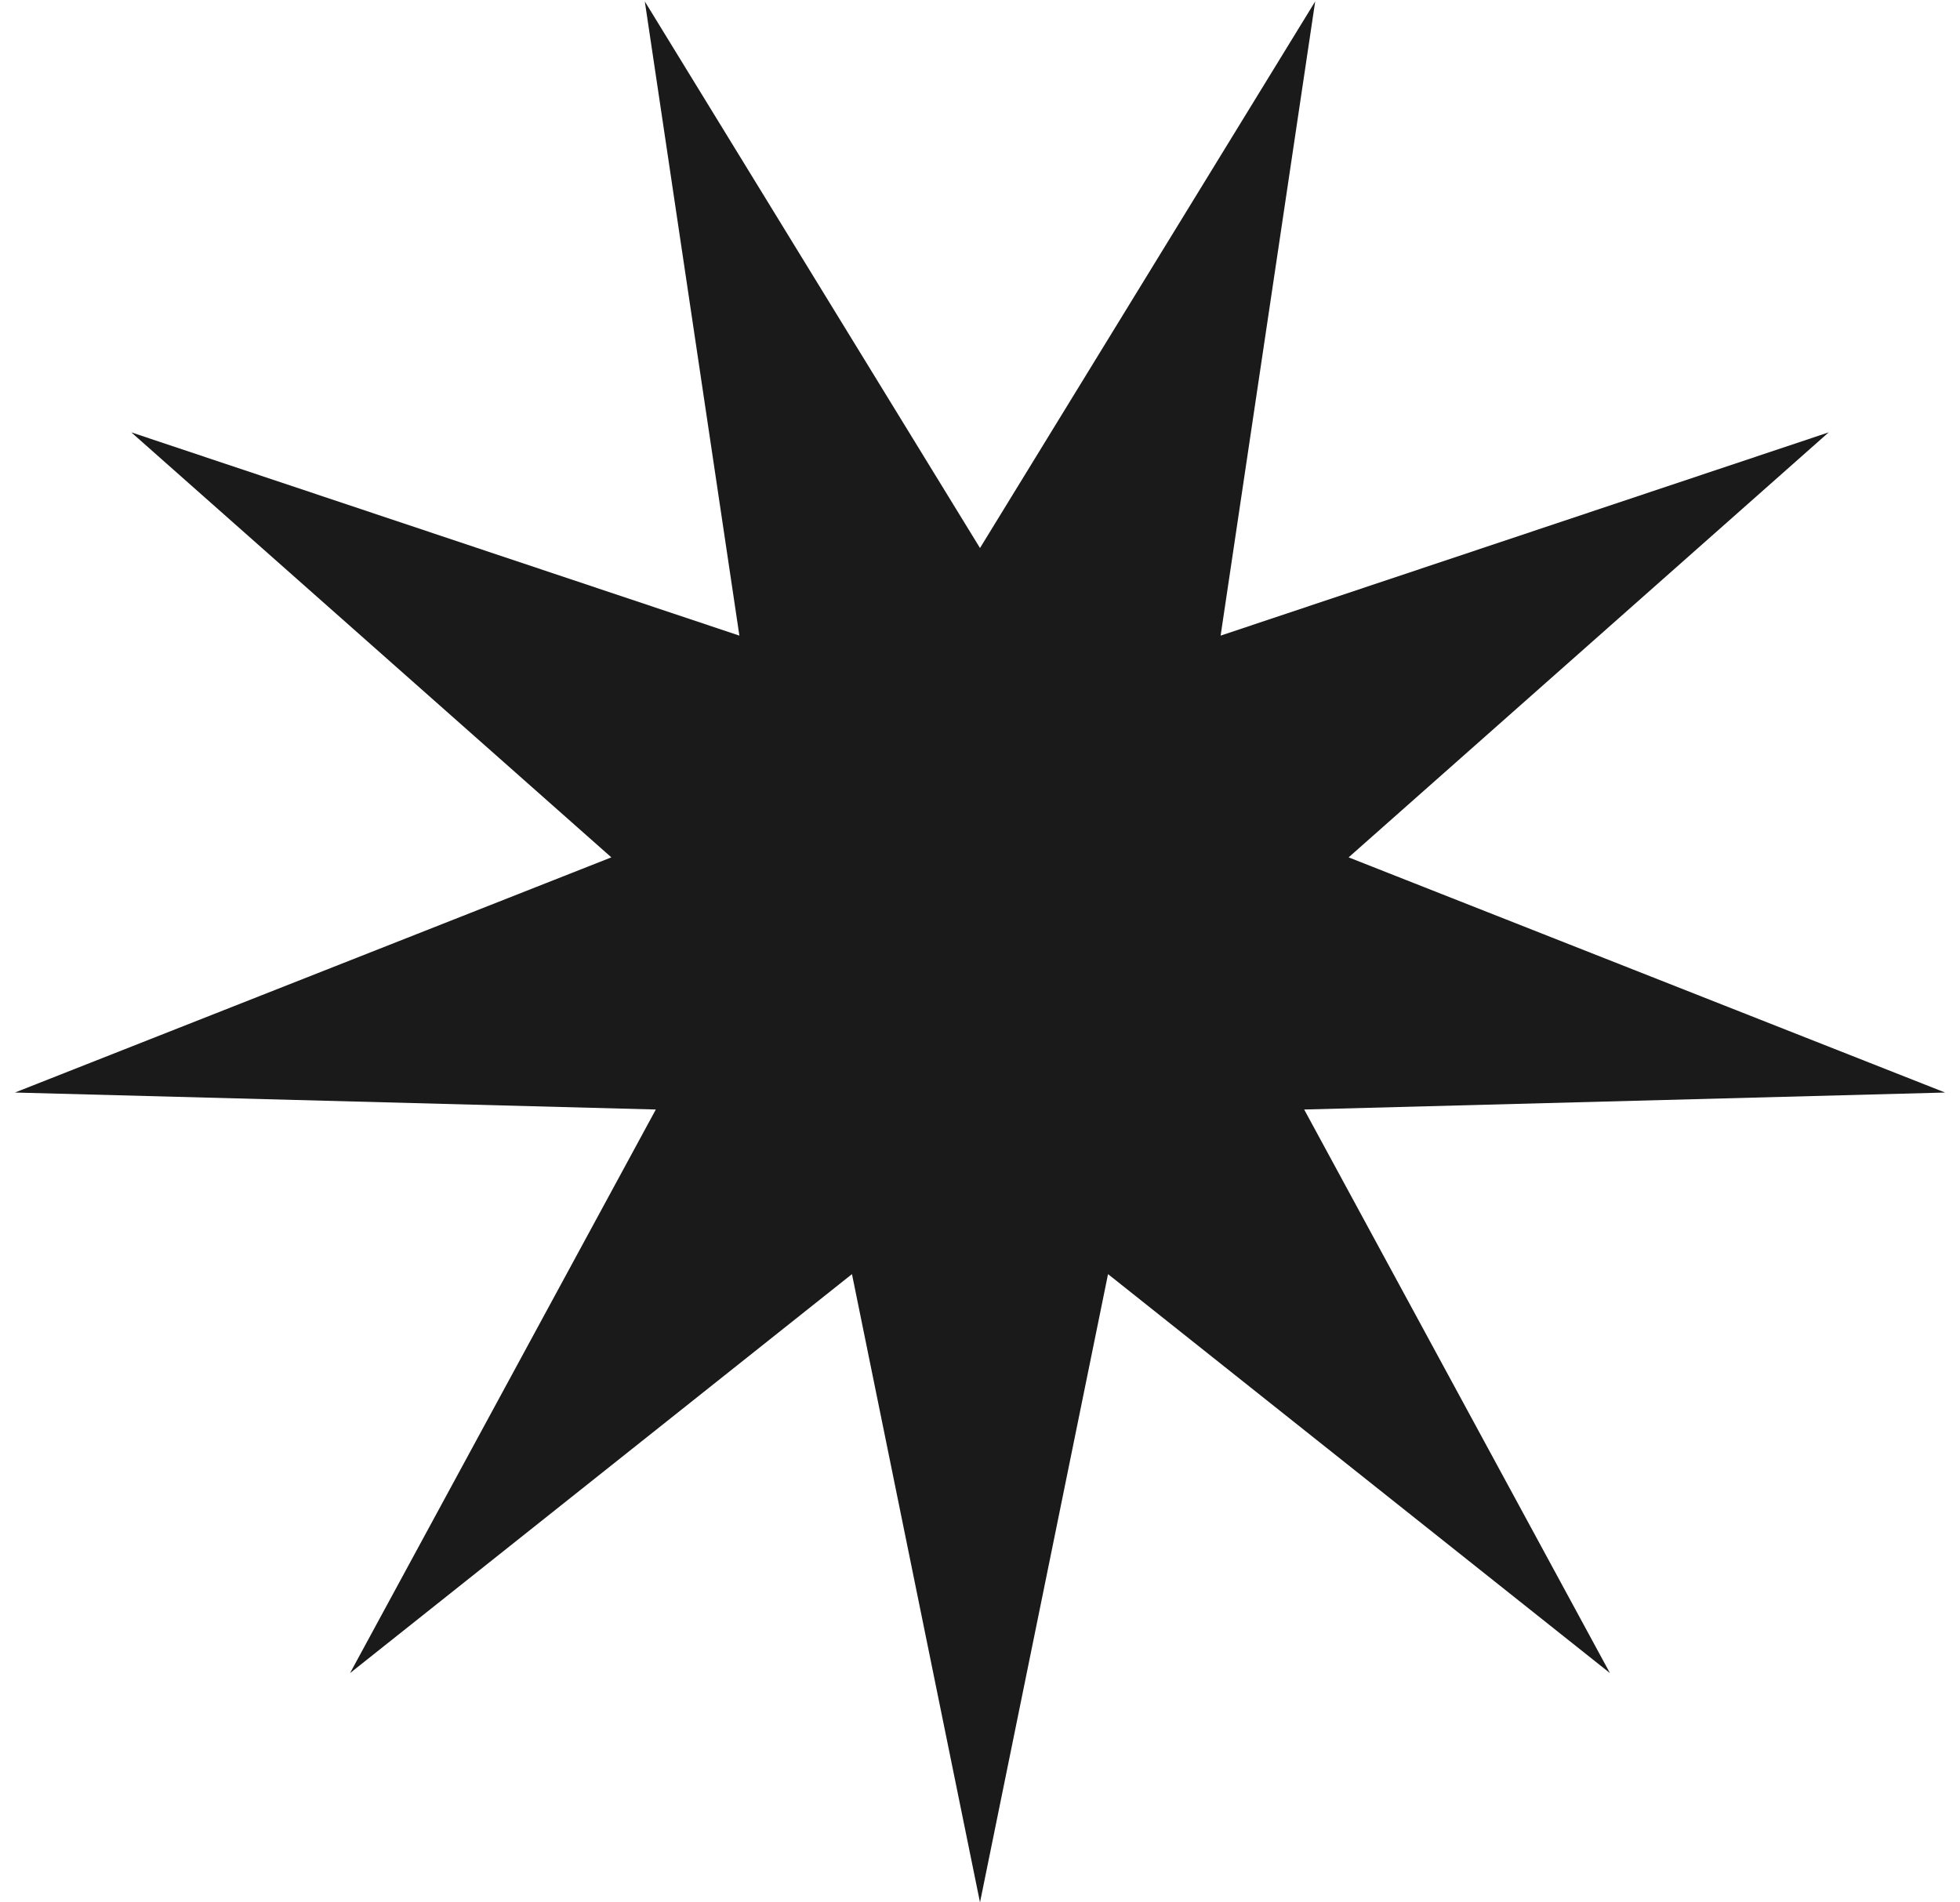 <?xml version="1.0" encoding="UTF-8"?> <svg xmlns="http://www.w3.org/2000/svg" width="68" height="66" viewBox="0 0 68 66" fill="none"><path d="M34 66L29.558 44.204L12.145 58.045L22.753 38.493L0.517 37.904L21.21 29.745L4.555 15L25.652 22.052L22.371 0.05L34 19.013L45.629 0.05L42.348 22.052L63.445 15L46.789 29.745L67.484 37.904L45.247 38.493L55.855 58.045L38.442 44.204L34 66Z" fill="#1A1A1A"></path></svg> 
